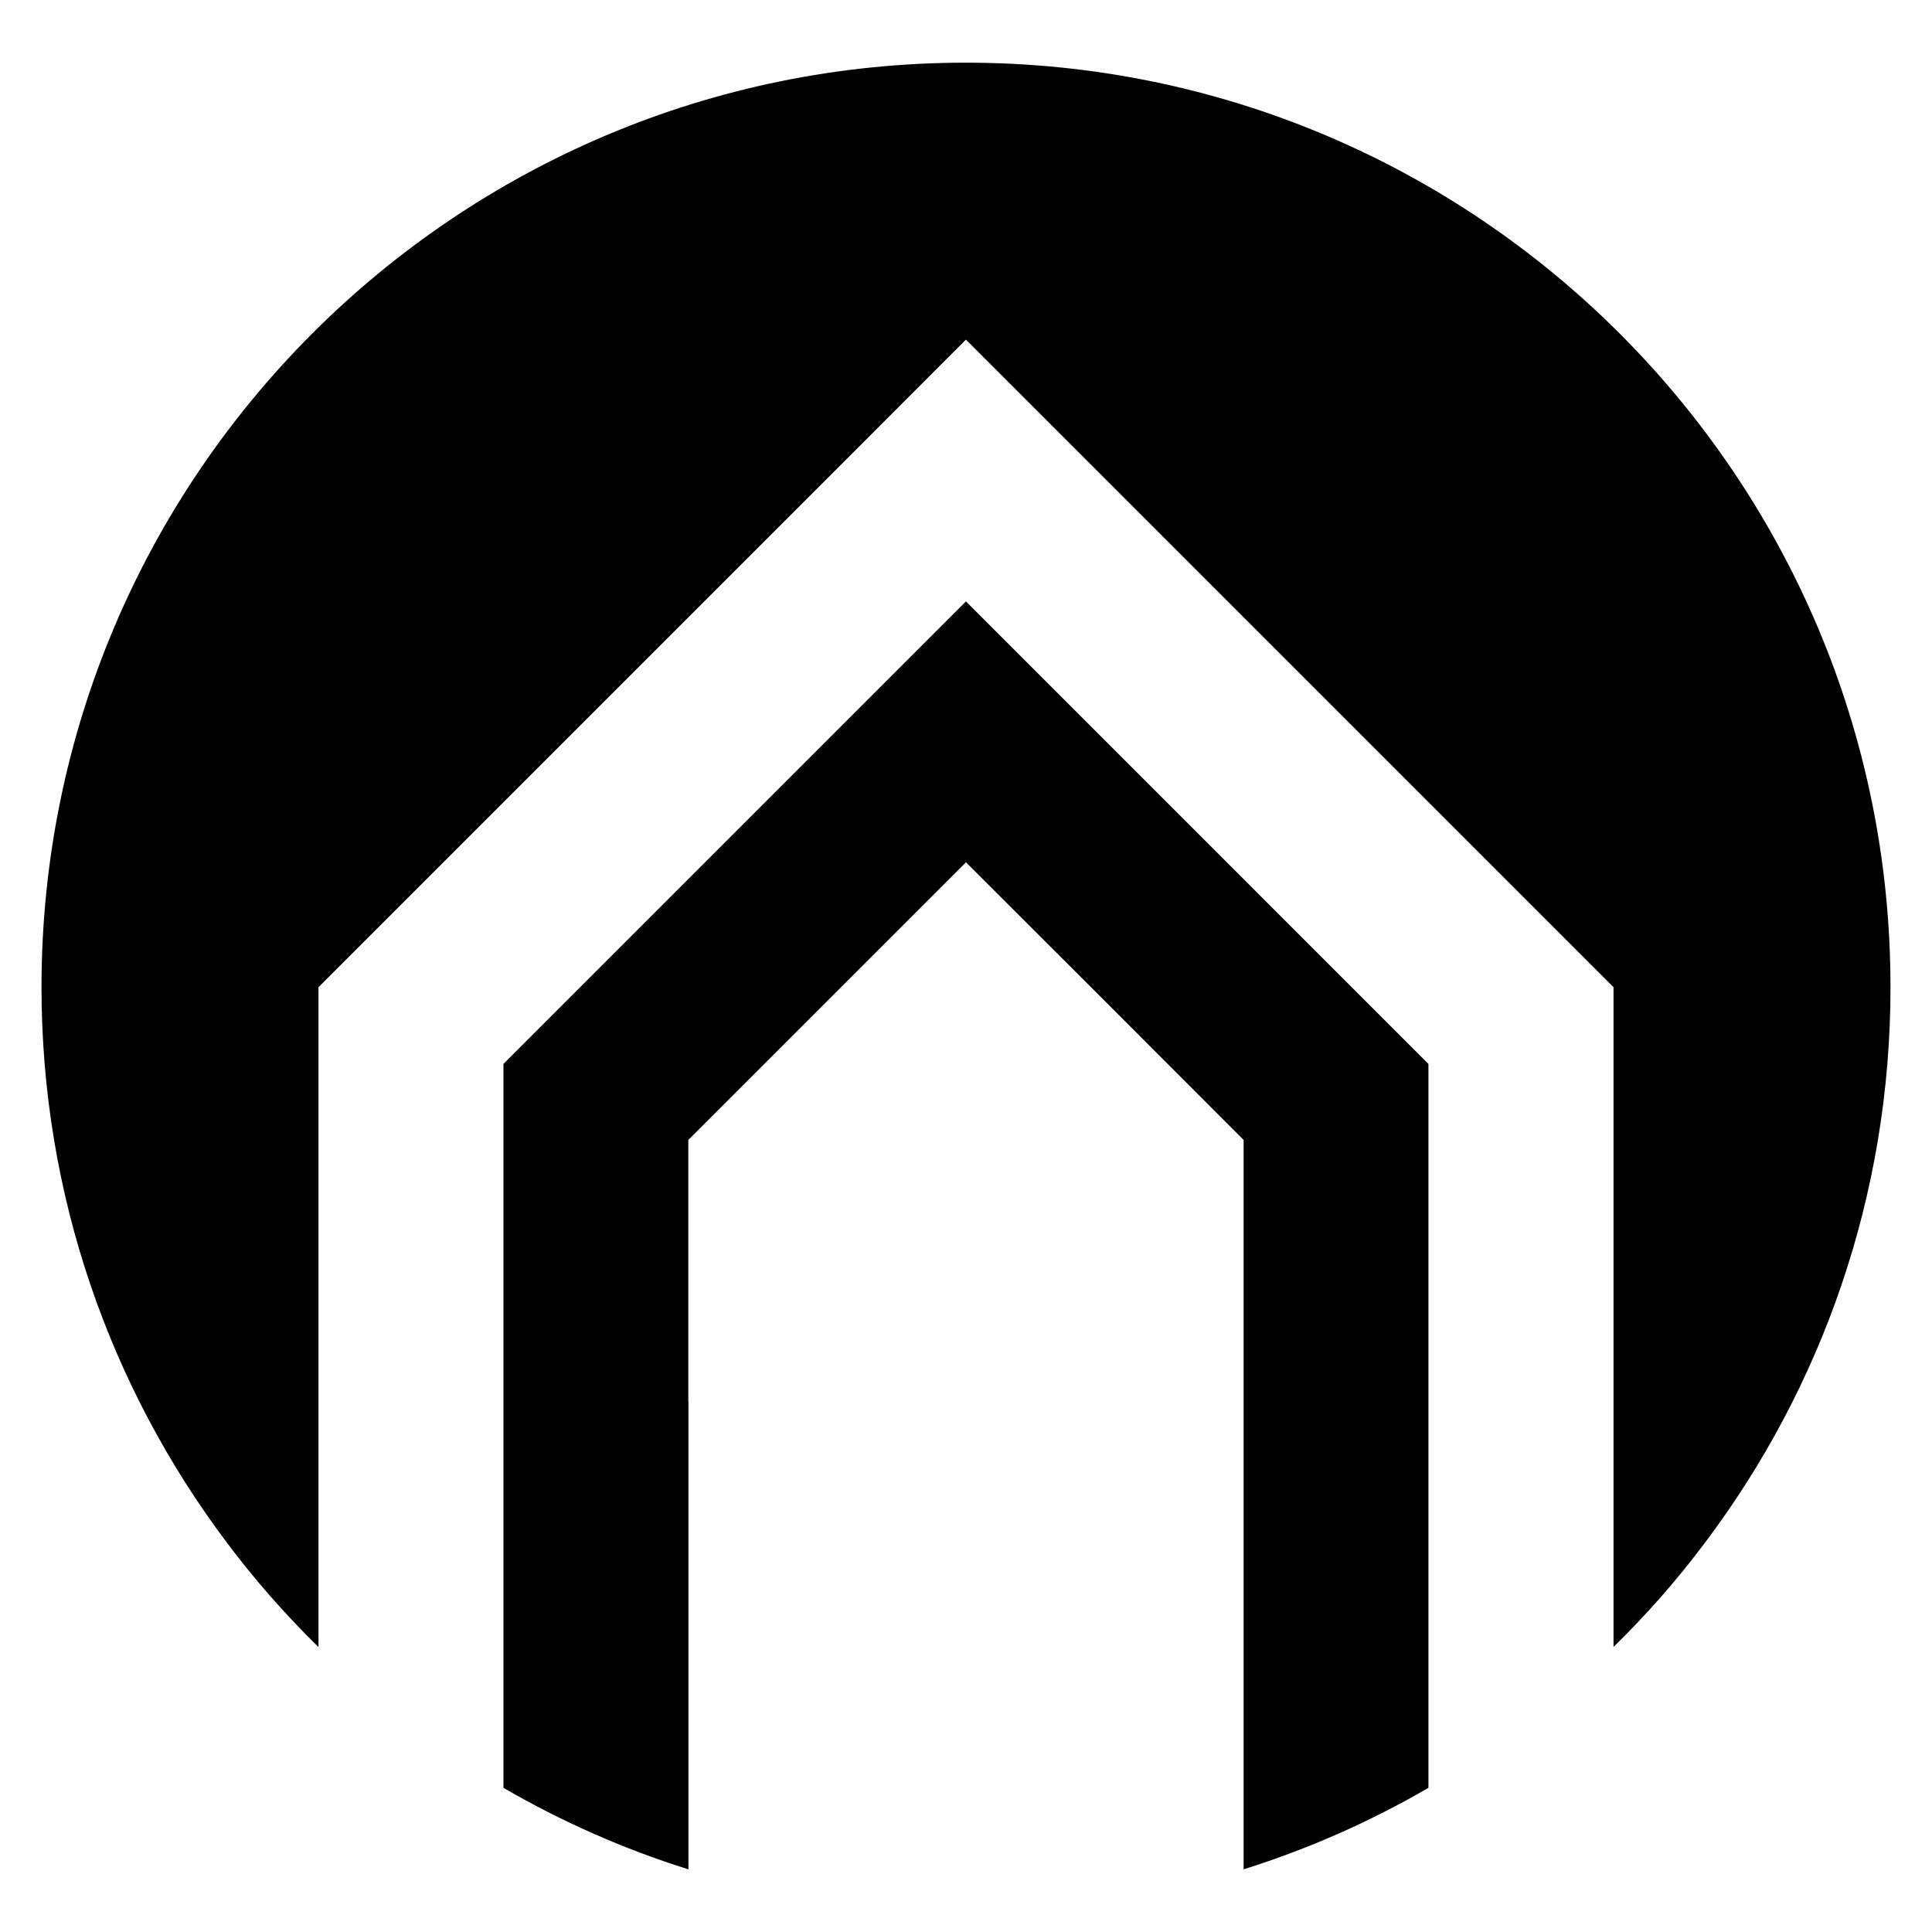 <?xml version="1.0" encoding="UTF-8"?> <svg xmlns="http://www.w3.org/2000/svg" id="Layer_1" data-name="Layer 1" viewBox="0 0 512 512"><defs><style> .cls-1 { fill: #010101; } </style></defs><path class="cls-1" d="M378.55,281.94v191.85c-15.33,8.91-31.74,16.19-48.98,21.6v-193.29l-38.88-38.92-34.7-34.66-73.58,73.58v69.33h.03v123.97c-17.24-5.41-33.65-12.69-49.02-21.6v-191.85l122.57-122.57,122.56,122.57Z"></path><path class="cls-1" d="M501,261.63c0,55.19-18.25,106.11-49.09,147.1-7.39,9.88-15.5,19.11-24.31,27.73v-174.83l-136.92-136.92-34.7-34.7-34.66,34.7-136.92,136.92v174.86c-8.8-8.62-16.95-17.89-24.35-27.77-30.8-40.99-49.05-91.91-49.05-147.1C11,126.33,120.68,16.61,255.98,16.61s245.02,109.72,245.02,245.02"></path></svg> 